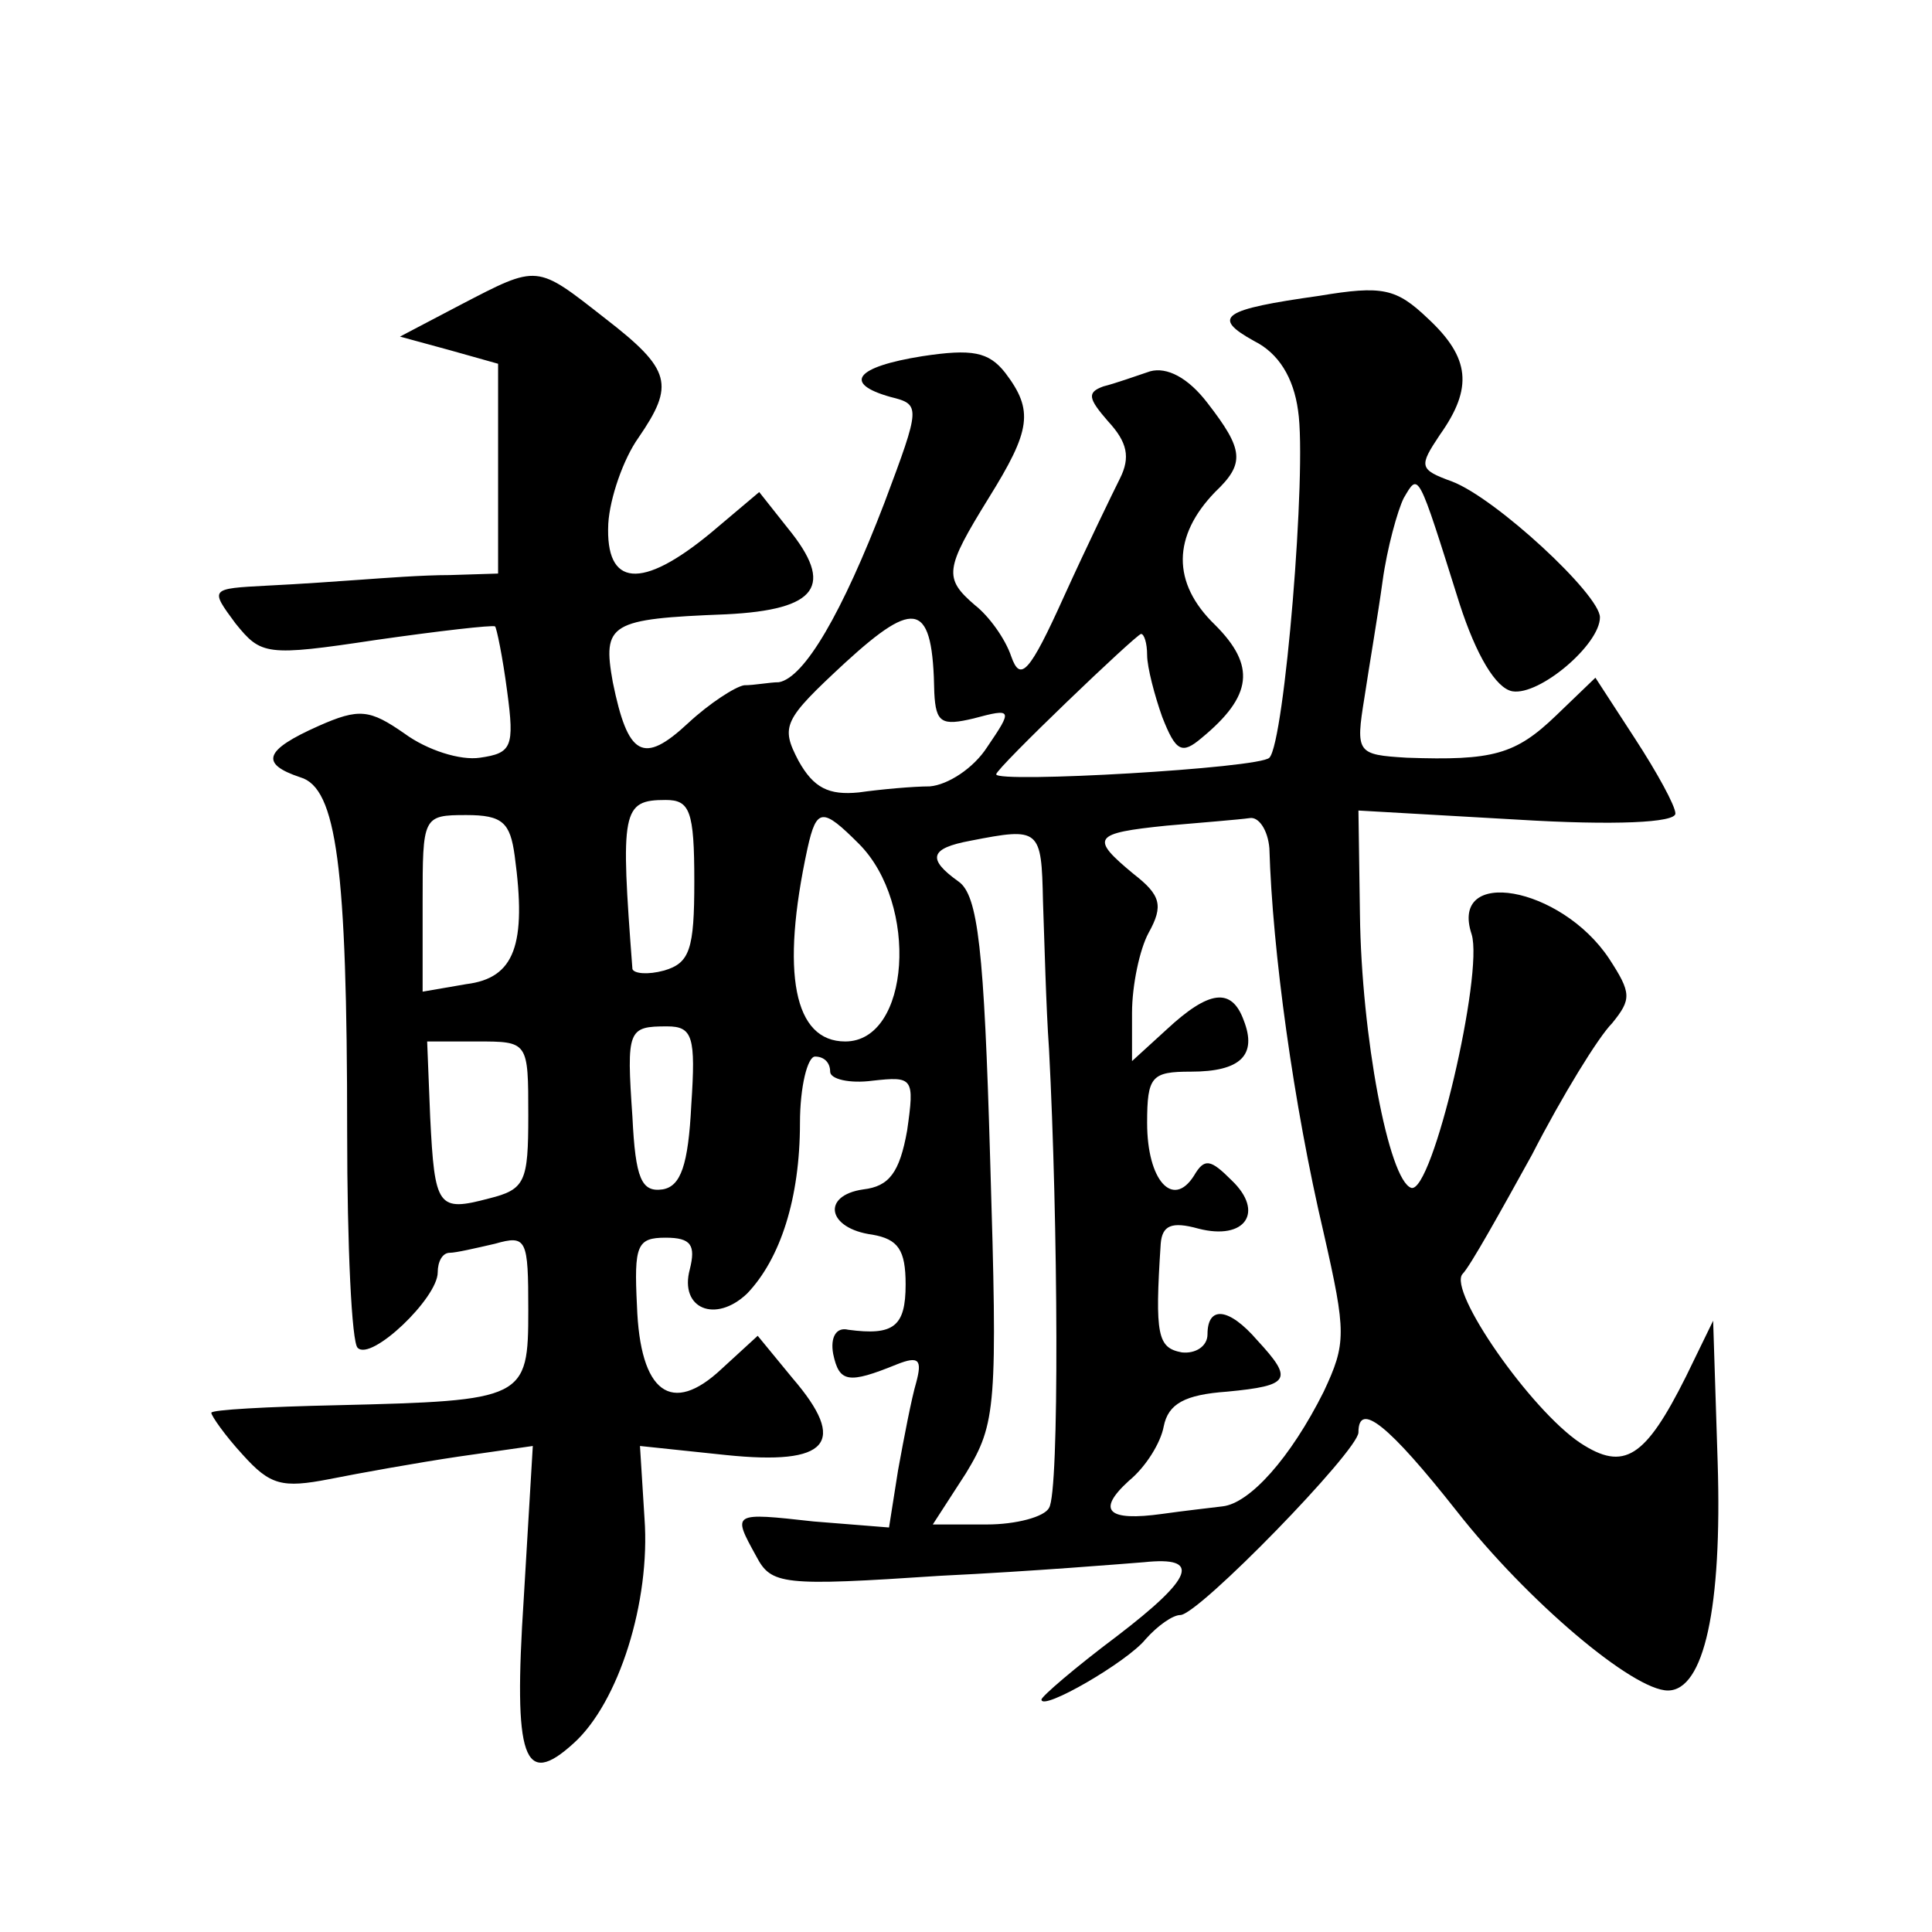 <?xml version="1.0" standalone="no"?>
<!DOCTYPE svg PUBLIC "-//W3C//DTD SVG 20010904//EN"
 "http://www.w3.org/TR/2001/REC-SVG-20010904/DTD/svg10.dtd">
<svg version="1.0" xmlns="http://www.w3.org/2000/svg"
 width="128pt" height="128pt" viewBox="0 0 128 128"
 preserveAspectRatio="xMidYMid meet">
<g transform="translate(0,128) scale(0.1,-0.1)"
fill="#0" stroke="none">
<path d="M305 1078 l-40 -21 33 -9 32 -9 0 -69 0 -70 -32 -1 c-18 0 -44 -2 -58
-3 -14 -1 -42 -3 -63 -4 -38 -2 -38 -2 -21 -25 17 -21 20 -22 93 -11 42 6 77 10
79 9 1 -1 5 -20 8 -43 5 -37 3 -41 -18 -44 -13 -2 -35 5 -50 16 -23 16 -30 17 -57
5 -36 -16 -39 -25 -12 -34 24 -7 31 -59 31 -235 0 -75 3 -140 7 -143 9 -9 53 33
53 50 0 7 3 13 8 13 4 0 17 3 30 6 21 6 22 3 22 -44 0 -59 -2 -60 -127 -63 -46
-1 -83 -3 -83 -5 0 -2 9 -15 21 -28 18 -20 26 -22 57 -16 20 4 59 11 86 15 l49
7 -6 -101 c-7 -107 0 -126 33 -96 30 27 51 94 47 149 l-3 48 57 -6 c68 -7 81 8
44 51 l-23 28 -24 -22 c-33 -31 -54 -16 -56 42 -2 40 0 45 19 45 17 0 20 -5 16
-21 -7 -26 17 -36 38 -16 22 23 35 63 35 113 0 24 5 44 10 44 6 0 10 -4 10 -10
0 -5 13 -8 28 -6 27 3 28 2 23 -33 -5 -28 -12 -37 -29 -39 -28 -4 -24 -26 6 -30
17 -3 22 -10 22 -33 0 -28 -8 -34 -38 -30 -8 2 -12 -5 -10 -16 4 -19 10 -20 42
-7 15 6 17 3 13 -12 -3 -10 -8 -36 -12 -58 l-6 -38 -50 4 c-54 6 -54 6 -38 -23
10 -19 17 -20 122 -13 62 3 122 8 135 9 38 4 33 -10 -18 -49 -28 -21 -50 -40 -50
-42 0 -8 57 25 69 40 8 9 18 16 23 16 12 0 118 109 118 121 0 21 20 5 65 -52 47
-60 117 -119 140 -119 24 0 36 55 33 151 l-3 94 -18 -37 c-27 -54 -41 -63 -70 -44
-33 22 -88 101 -78 112 5 5 25 41 46 79 20 39 44 78 53 87 13 16 13 20 -2 43 -32
48 -106 61 -91 16 8 -26 -26 -172 -40 -168 -15 5 -33 101 -34 181 l-1 69 105 -6
c65 -4 105 -2 105 4 0 5 -12 27 -27 50 l-26 40 -26 -25 c-27 -26 -42 -30 -99 -28
-33 2 -34 3 -28 40 3 20 9 55 12 77 3 22 10 47 14 55 10 17 9 19 37 -70 11 -34
24 -56 35 -58 18 -3 58 31 58 49 0 15 -69 79 -98 90 -22 8 -22 10 -8 31 22 31 20
51 -8 77 -21 20 -30 22 -72 15 -64 -9 -72 -14 -43 -30 16 -8 26 -24 29 -46 6 -39
-9 -220 -19 -230 -6 -7 -181 -17 -181 -11 0 4 93 93 96 93 2 0 4 -6 4 -14 0 -8
5 -27 10 -41 9 -23 13 -25 26 -14 34 28 36 48 9 75 -29 28 -28 59 0 88 20 19 19
28 -5 59 -13 17 -27 24 -38 21 -9 -3 -23 -8 -31 -10 -11 -4 -10 -8 3 -23 13 -14
15 -24 8 -38 -5 -10 -22 -45 -37 -78 -23 -51 -29 -57 -35 -40 -4 12 -15 27 -24
34 -21 18 -20 24 9 71 28 45 30 58 11 83 -11 14 -22 16 -55 11 -44 -7 -53 -18 -21
-27 20 -5 20 -6 -4 -70 -28 -73 -53 -116 -70 -119 -6 0 -16 -2 -23 -2 -6 -1 -23
-12 -37 -25 -30 -28 -40 -22 -50 27 -7 39 -2 42 75 45 61 3 72 19 41 57 l-19 24
-32 -27 c-46 -38 -70 -36 -68 6 1 17 10 43 20 57 24 35 22 45 -22 79 -46 36 -44
36 -96 9z m314 -257 c1 -20 5 -22 26 -17 26 7 26 6 9 -19 -9 -14 -26 -25 -38 -26
-11 0 -33 -2 -47 -4 -20 -2 -30 3 -40 21 -12 23 -10 27 31 65 47 43 58 40 59 -20z
m-159 -125 c0 -45 -3 -54 -20 -59 -11 -3 -20 -2 -21 1 -8 105 -7 112 22 112 16
0 19 -7 19 -54z m-119 17 c8 -59 0 -81 -32 -85 l-29 -5 0 59 c0 57 0 58 29 58 24
0 29 -5 32 -27z m228 8 c40 -40 34 -131 -9 -131 -34 0 -43 45 -25 128 6 27 10 27
34 3z m272 -3 c2 -68 16 -170 36 -255 15 -66 15 -73 0 -105 -22 -44 -49 -74 -67
-76 -8 -1 -26 -3 -40 -5 -36 -5 -44 2 -22 22 11 9 21 25 23 36 3 15 14 21 42 23
42 4 44 8 20 34 -19 22 -33 23 -33 4 0 -8 -8 -13 -17 -12 -16 3 -18 11 -14 72 1
12 7 15 25 10 31 -8 44 11 22 32 -14 14 -18 15 -25 3 -14 -22 -31 -3 -31 35 0 31
3 34 29 34 33 0 44 11 35 34 -8 22 -23 20 -51 -6 l-23 -21 0 32 c0 18 5 42 11 53
10 18 8 25 -10 39 -29 24 -27 27 22 32 23 2 48 4 55 5 6 1 12 -8 13 -20z m-150
-35 c1 -27 2 -70 4 -98 6 -114 7 -294 0 -304 -3 -6 -22 -11 -41 -11 l-36 0 22 34
c20 33 21 44 16 208 -4 139 -8 175 -21 184 -21 15 -19 22 8 27 46 9 47 8 48 -40z
m-233 -135 c-2 -40 -7 -54 -19 -56 -14 -2 -18 7 -20 48 -4 58 -3 60 23 60 17 0
19 -7 16 -52z m-108 -7 c0 -44 -2 -49 -26 -55 -34 -9 -36 -6 -39 54 l-2 50 33 0
c34 0 34 0 34 -49z"/>
</g>
</svg>
